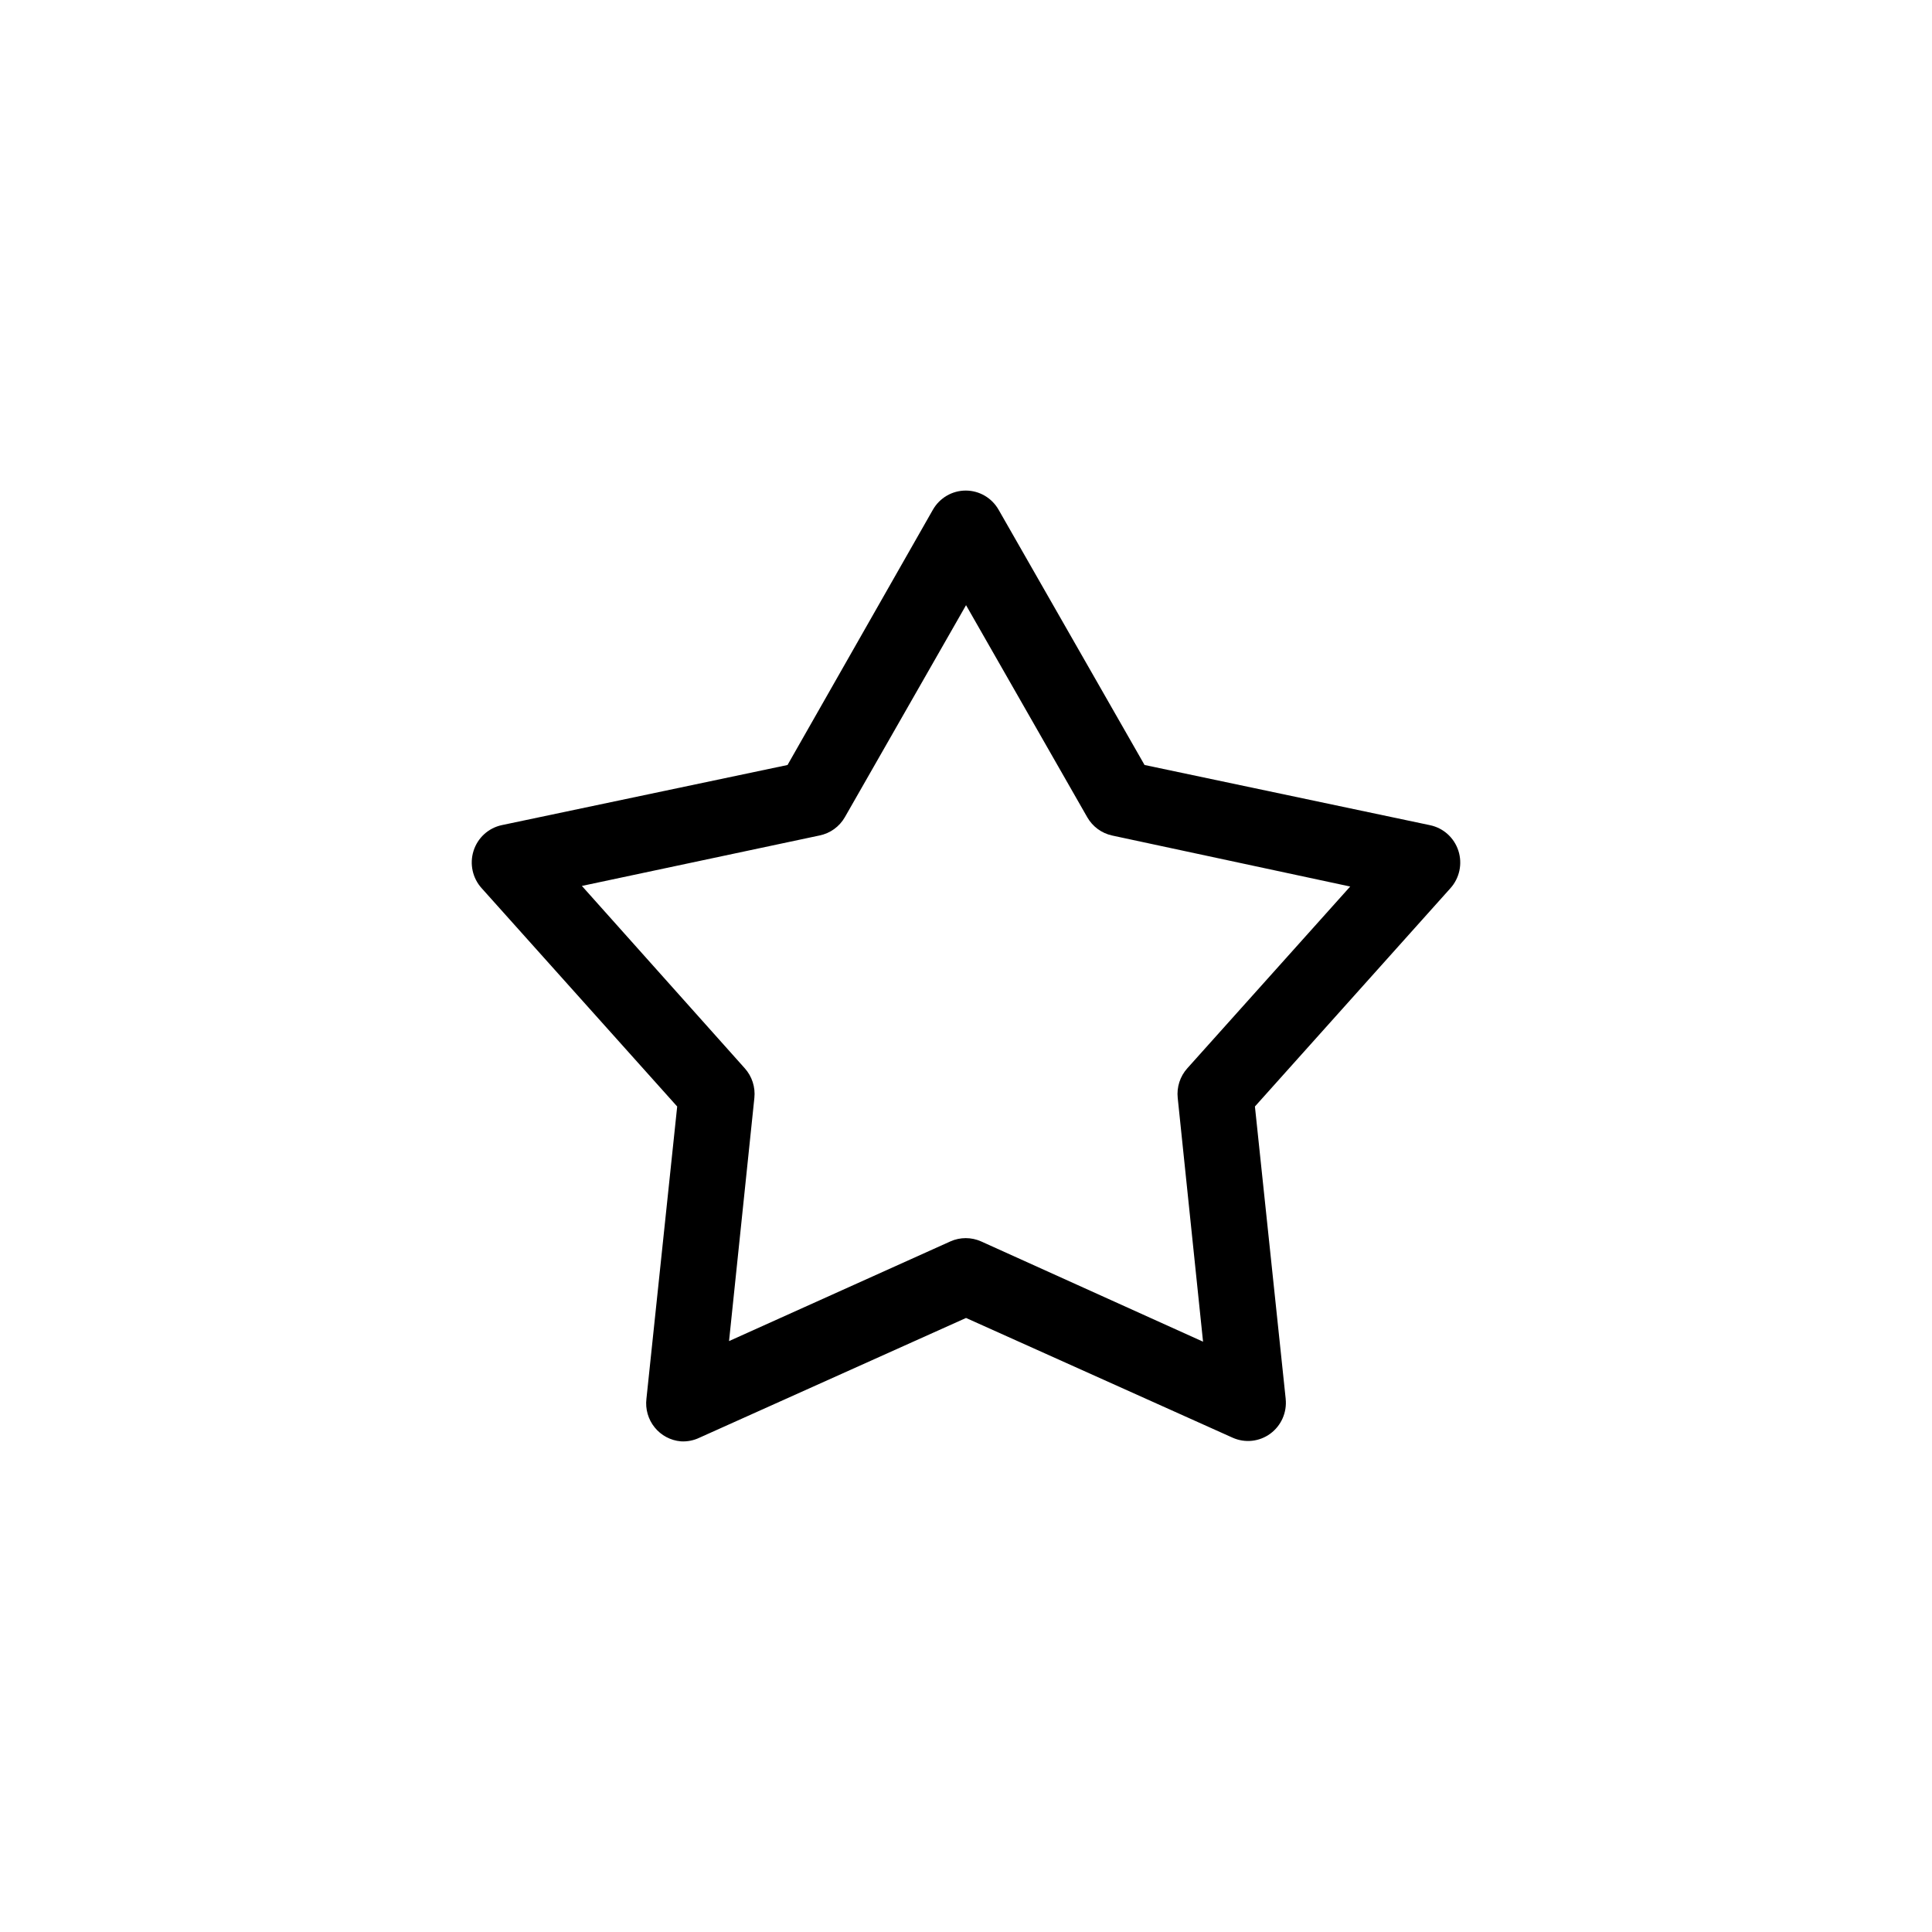 <?xml version="1.0" encoding="UTF-8"?>
<!-- Uploaded to: SVG Repo, www.svgrepo.com, Generator: SVG Repo Mixer Tools -->
<svg fill="#000000" width="800px" height="800px" version="1.1" viewBox="144 144 512 512" xmlns="http://www.w3.org/2000/svg">
 <path d="m324.42 525.97c-2.711-0.234-5.211-1.566-6.926-3.691-1.719-2.125-2.508-4.859-2.184-7.582l8.152-77.461-51.781-57.812-0.004-0.004c-2.441-2.668-3.277-6.453-2.188-9.914 1.09-3.465 3.938-6.07 7.461-6.832l75.754-15.941 38.516-67.637 0.004-0.004c1.789-3.144 5.109-5.086 8.707-5.086 3.602 0 6.922 1.941 8.711 5.086l38.676 67.637 75.594 15.941 0.004 0.004c3.551 0.715 6.441 3.305 7.57 6.773 1.125 3.469 0.309 7.281-2.137 9.973l-51.781 57.812 8.152 77.461-0.004 0.004c0.379 3.594-1.176 7.121-4.078 9.246-2.902 2.125-6.707 2.531-9.984 1.059l-70.641-31.727-70.641 31.727c-1.543 0.742-3.25 1.078-4.953 0.969zm138.4-26.41-6.711-64.578c-0.309-2.879 0.621-5.75 2.555-7.891l43.152-48.152-63.129-13.527c-2.762-0.609-5.141-2.363-6.551-4.832l-32.125-56.203-32.125 56.203c-1.445 2.504-3.891 4.266-6.711 4.832l-62.969 13.367 43.152 48.312c1.93 2.141 2.863 5.012 2.555 7.891l-6.711 64.418 58.652-26.41v-0.004c2.594-1.16 5.555-1.16 8.152 0z"/>
</svg>